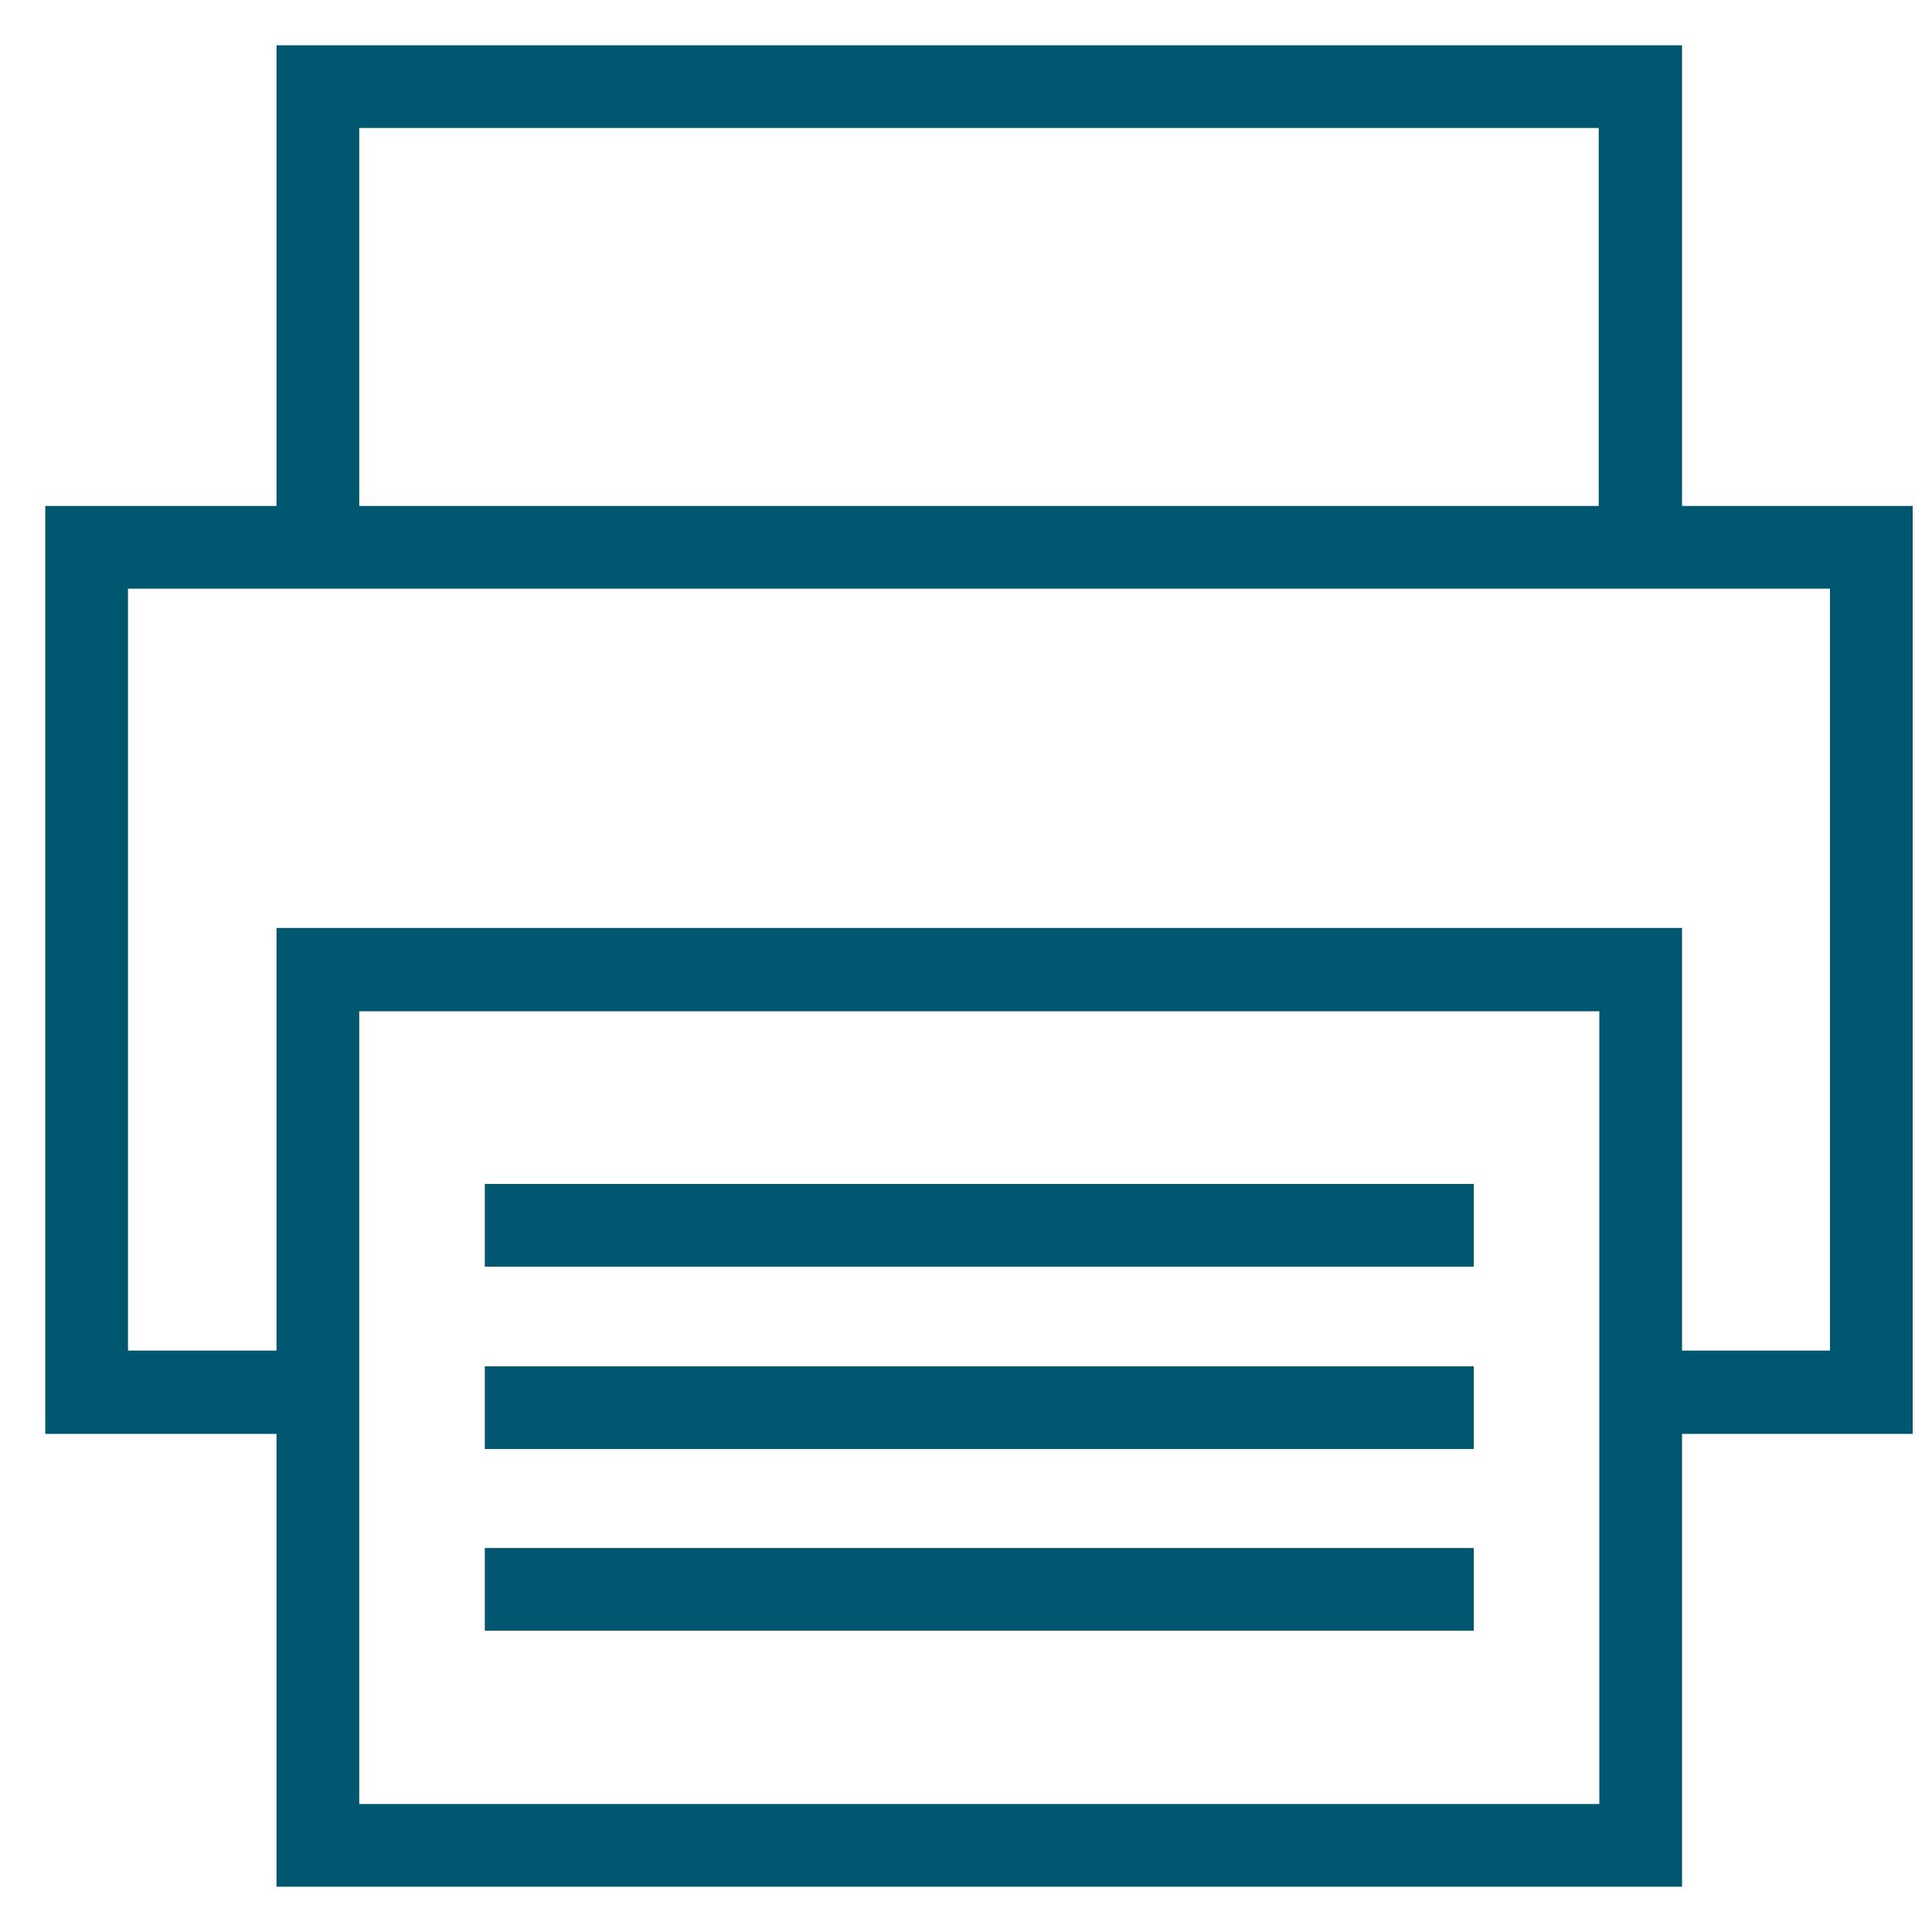 <svg xmlns="http://www.w3.org/2000/svg" xmlns:xlink="http://www.w3.org/1999/xlink" width="32" height="32"><defs><path id="a" d="M732.61 30v7.63h3.82V52.5h-3.82V60h-22.78v-7.5H706V37.63h3.83V30zm-21.91 7.63h21.03v-6.76H710.7zm-3.83 13.99h2.96v-7h22.78v7h2.95V38.5h-28.69zm3.83 7.51h21.04V45.5H710.7zm2.58-10.27h15.88v.87h-15.88zm0 3.02h15.88v.87h-15.88zm0 3.01h15.88v.87h-15.88z"/></defs><g transform="translate(-705 -29)"><use fill="#00576f" xlink:href="#a"/><use fill="#fff" fill-opacity="0" stroke="#00576f" stroke-miterlimit="50" stroke-width=".5" xlink:href="#a"/></g></svg>